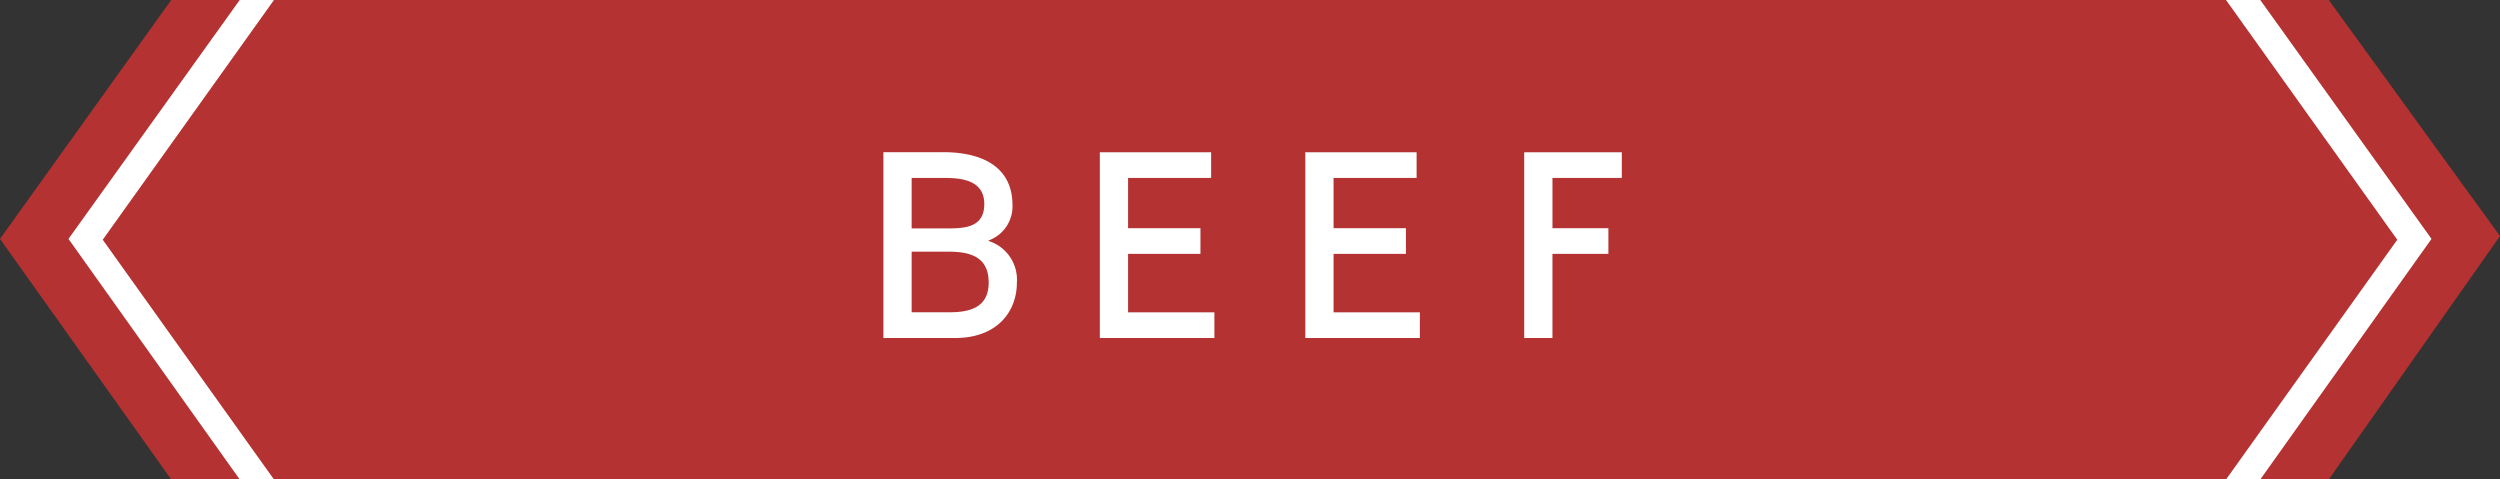 <svg xmlns="http://www.w3.org/2000/svg" width="146" height="28" viewBox="0 0 146 28">
  <rect x="0" y="0" width="146" height="28" fill="#333333" stroke="none"/>
  <defs>
    <style>
      .cls-1 {
        fill: #b43232;
      }

      .cls-1, .cls-2 {
        fill-rule: evenodd;
      }

      .cls-2 {
        fill: #fff;
      }
    </style>
  </defs>
  <path id="長方形_697" data-name="長方形 697" class="cls-1" d="M10,0H136l10,13.786L136,28H10L0,13.952Z"/>
  <path id="長方形_697-2" data-name="長方形 697" class="cls-2" d="M14,0L4,13.952,14,28h2L6,14,16,0H14Z"/>
  <path id="長方形_697-3" data-name="長方形 697" class="cls-2" d="M132,0l10,13.951L132,28h-2l10-14L130,0h2Z"/>
  <path id="BEEF" class="cls-2" d="M53.24,10.392h1.953c1.04,0,2.289.176,2.289,1.521,0,1.313-1.04,1.425-2.065,1.425H53.24V10.392Zm0,4.306h2.145c1.264,0,2.353.288,2.353,1.809,0,1.441-1.088,1.729-2.273,1.729H53.24V14.7Zm2.529,5.042c2.513,0,3.617-1.585,3.617-3.233a2.373,2.373,0,0,0-1.649-2.433V14.041a2.113,2.113,0,0,0,1.393-2.049c0-2.4-2-3.105-4.034-3.105H51.591V19.74h4.178ZM65.88,10.392h4.85v-1.5h-6.5V19.74h6.691v-1.5H65.88V14.826h4.226v-1.5H65.88V10.392Zm12,0h4.85v-1.5h-6.5V19.74h6.691v-1.5H77.88V14.826h4.226v-1.5H77.88V10.392Zm12.784,0h4.05v-1.5h-5.7V19.74h1.649V14.826H93.93v-1.5H90.664V10.392Z"/>
</svg>
